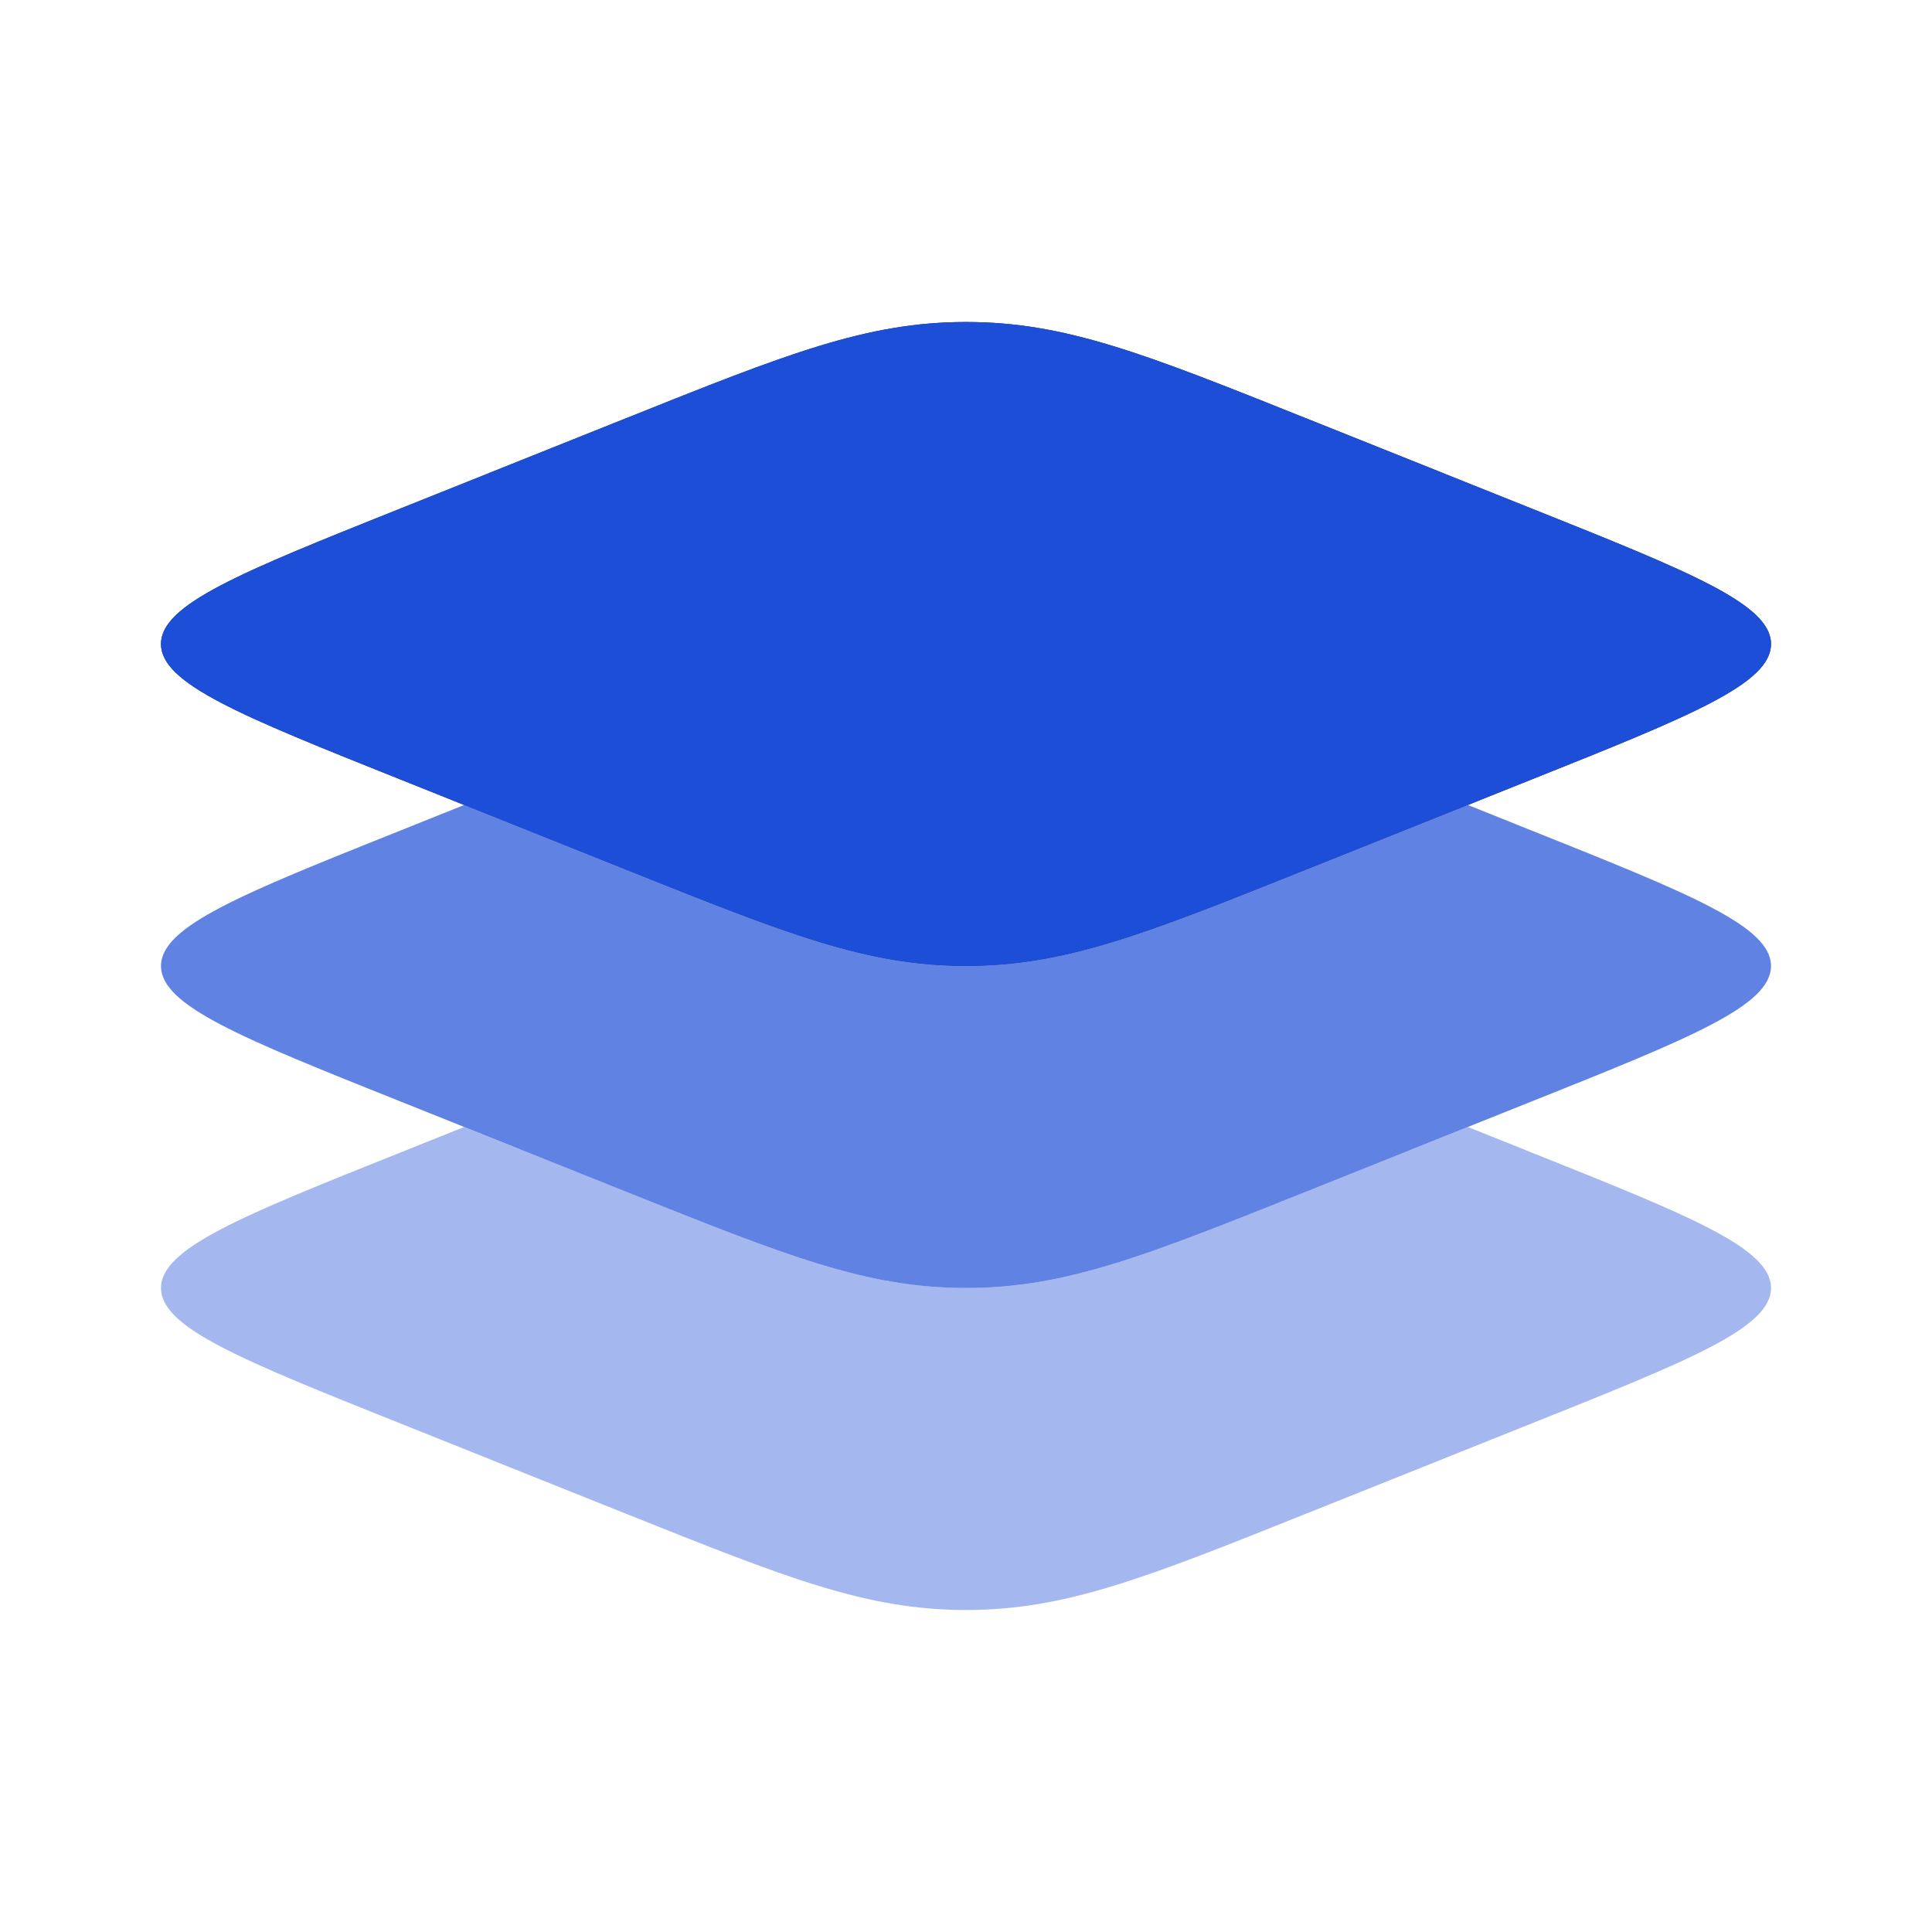 <?xml version="1.0" encoding="UTF-8"?>
<svg xmlns="http://www.w3.org/2000/svg" width="48" height="48" viewBox="0 0 48 48" fill="none">
  <path d="M9.958 19.37C5.986 17.782 4 16.987 4 16C4 15.013 5.986 14.219 9.958 12.63L15.575 10.383C19.546 8.794 21.532 8 24 8C26.468 8 28.454 8.794 32.425 10.383L38.042 12.63C42.014 14.219 44 15.013 44 16C44 16.987 42.014 17.782 38.042 19.37L32.425 21.617C28.454 23.206 26.468 24 24 24C21.532 24 19.546 23.206 15.575 21.617L9.958 19.37Z" fill="#1C274C"></path>
  <path fill-rule="evenodd" clip-rule="evenodd" d="M4 16C4 16.987 5.986 17.782 9.958 19.37L15.575 21.617C19.546 23.206 21.532 24 24 24C26.468 24 28.454 23.206 32.425 21.617L38.042 19.37C42.014 17.782 44 16.987 44 16C44 15.013 42.014 14.219 38.042 12.63L32.425 10.383C28.454 8.794 26.468 8 24 8C21.532 8 19.546 8.794 15.575 10.383L9.958 12.63C5.986 14.219 4 15.013 4 16Z" fill="#1D4ED8"></path>
  <path opacity="0.7" d="M11.532 20L9.958 20.63C5.986 22.218 4 23.013 4 24C4 24.987 5.986 25.782 9.958 27.37L15.575 29.617C19.546 31.206 21.532 32 24 32C26.468 32 28.454 31.206 32.425 29.617L38.042 27.37C42.014 25.782 44 24.987 44 24C44 23.013 42.014 22.218 38.042 20.63L36.468 20L32.425 21.617C28.454 23.206 26.468 24 24 24C21.532 24 19.546 23.206 15.575 21.617L11.532 20Z" fill="#1D4ED8"></path>
  <path opacity="0.4" d="M11.532 28L9.958 28.63C5.986 30.218 4 31.013 4 32C4 32.987 5.986 33.782 9.958 35.37L15.575 37.617C19.546 39.206 21.532 40 24 40C26.468 40 28.454 39.206 32.425 37.617L38.042 35.37C42.014 33.782 44 32.987 44 32C44 31.013 42.014 30.218 38.042 28.63L36.468 28L32.425 29.617C28.454 31.206 26.468 32 24 32C21.532 32 19.546 31.206 15.575 29.617L11.532 28Z" fill="#1D4ED8"></path>
</svg>
